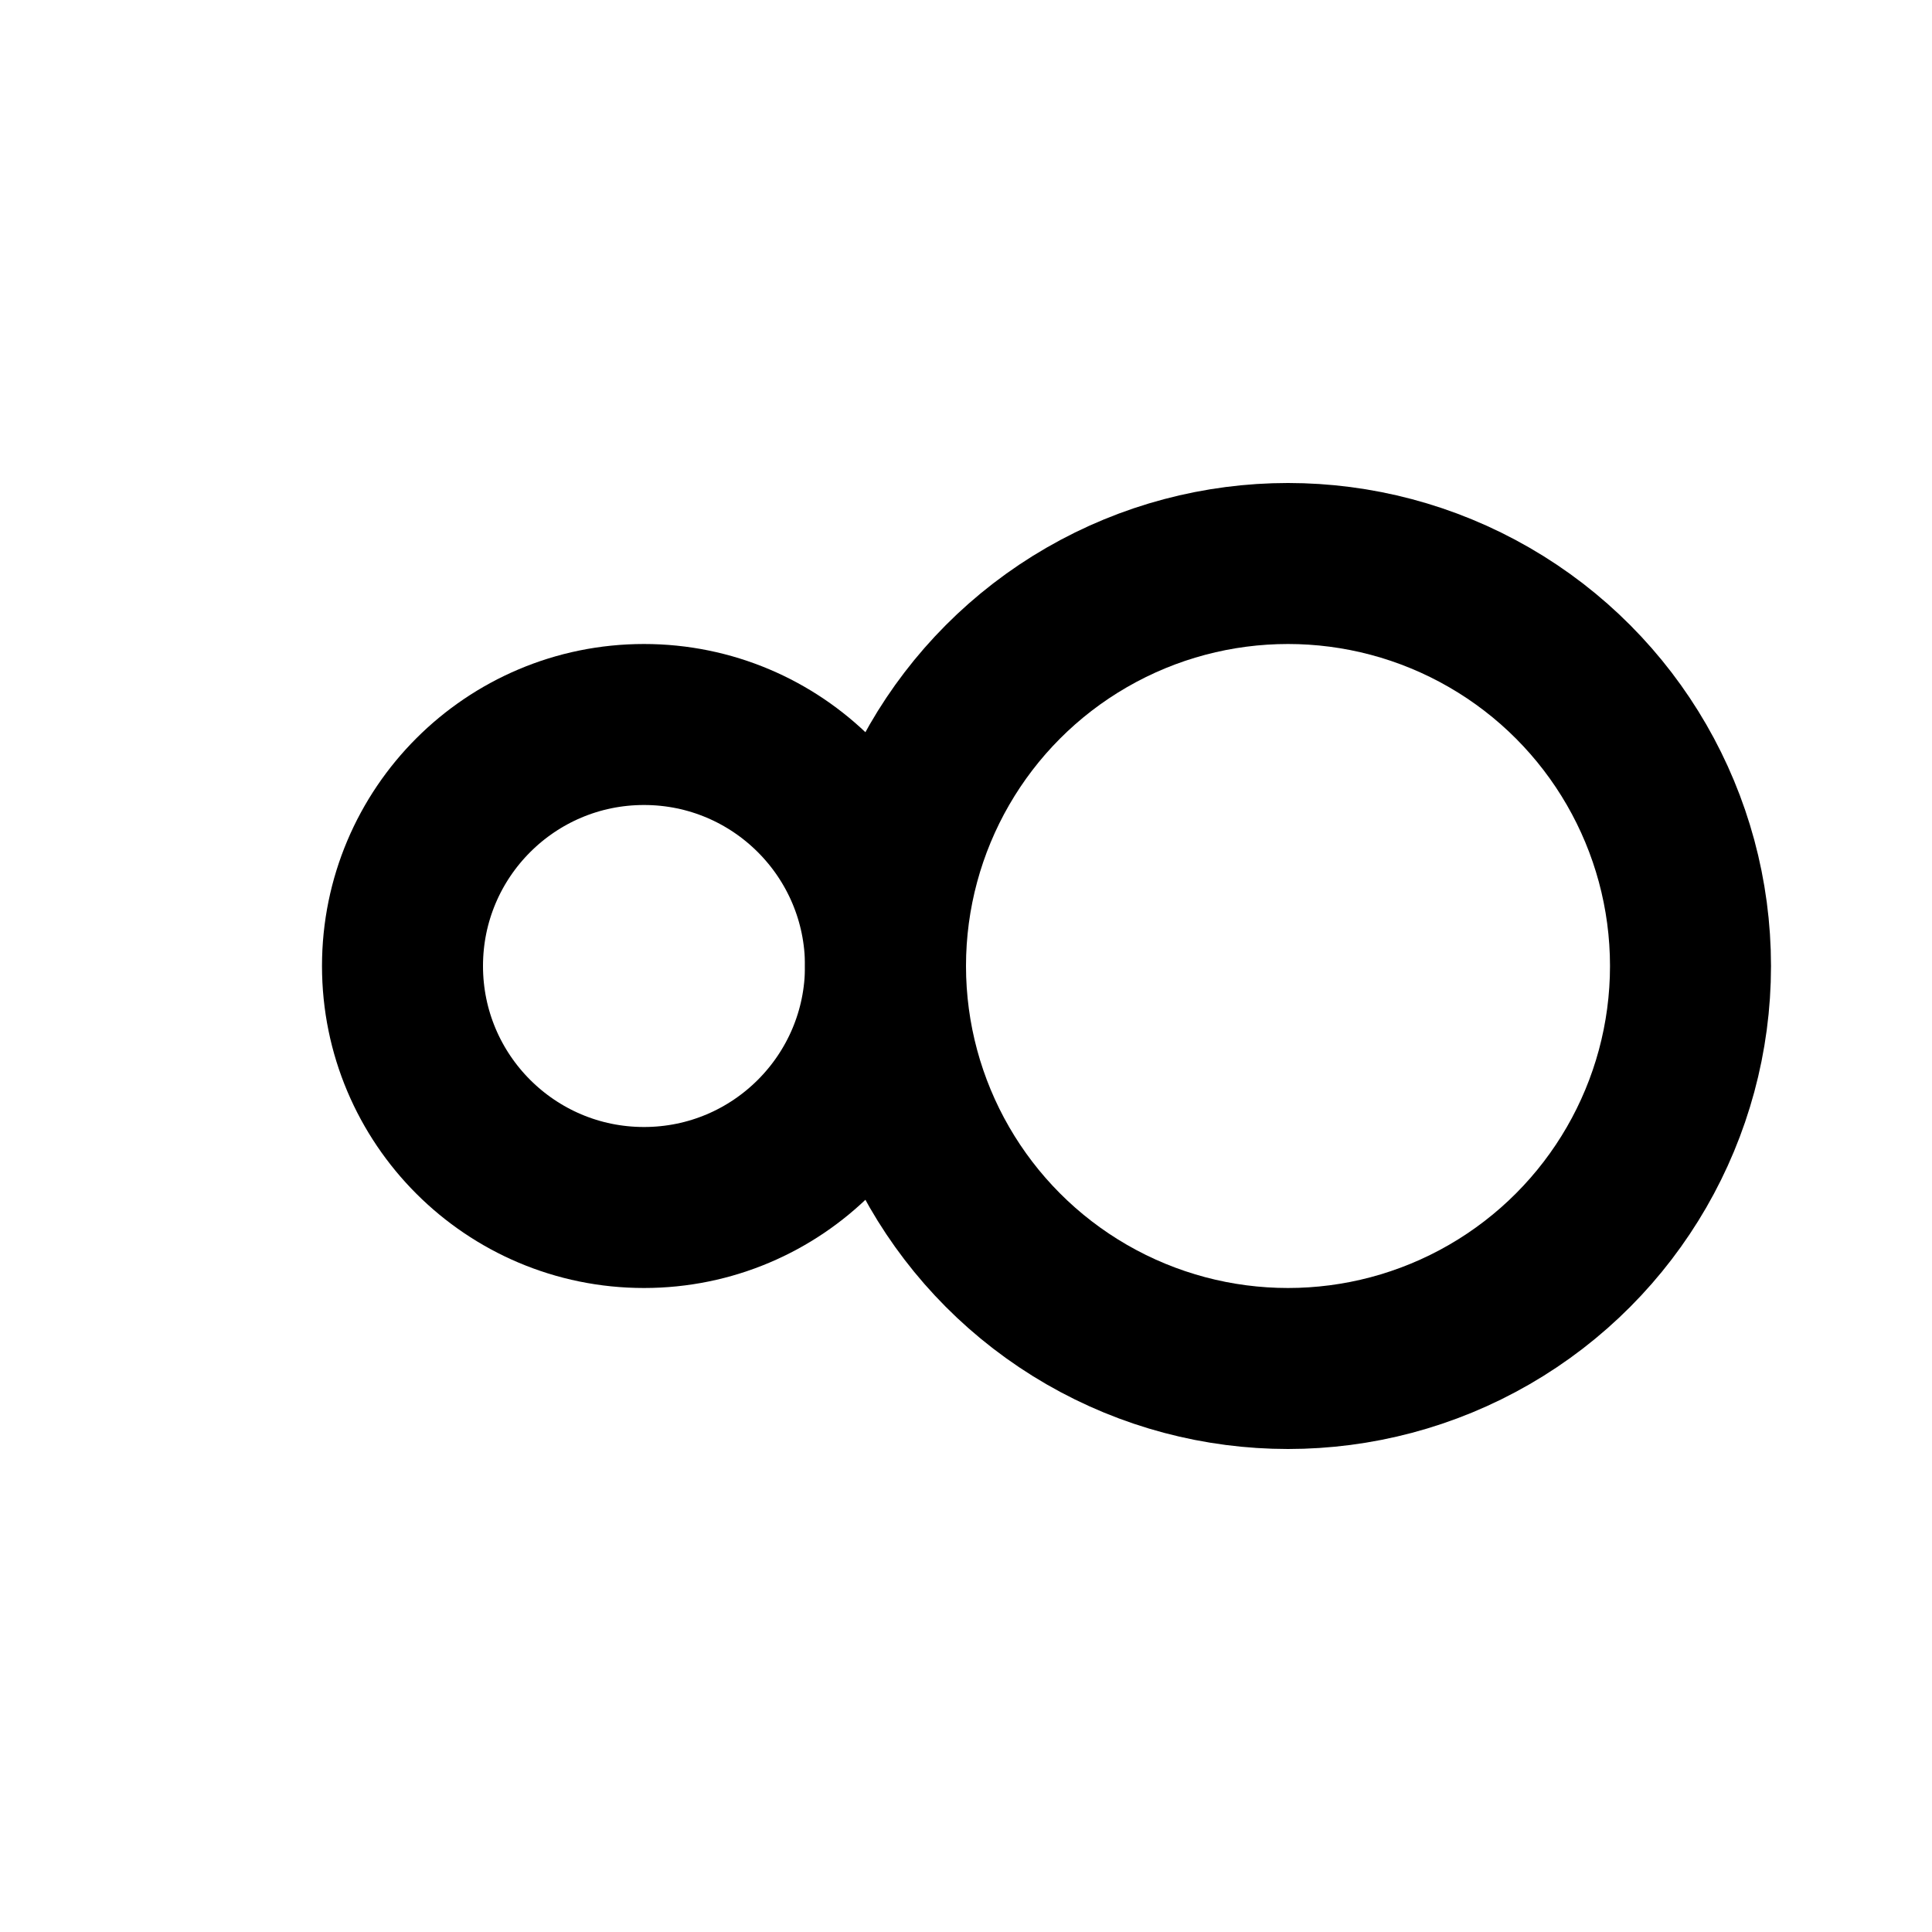 <svg xmlns="http://www.w3.org/2000/svg" viewBox="0 0 24 24" fill="none">
<circle cx="8" cy="12" r="3" stroke="currentColor" stroke-width="2"/>
<circle cx="16" cy="12" r="5" stroke="currentColor" stroke-width="2"/>
</svg>